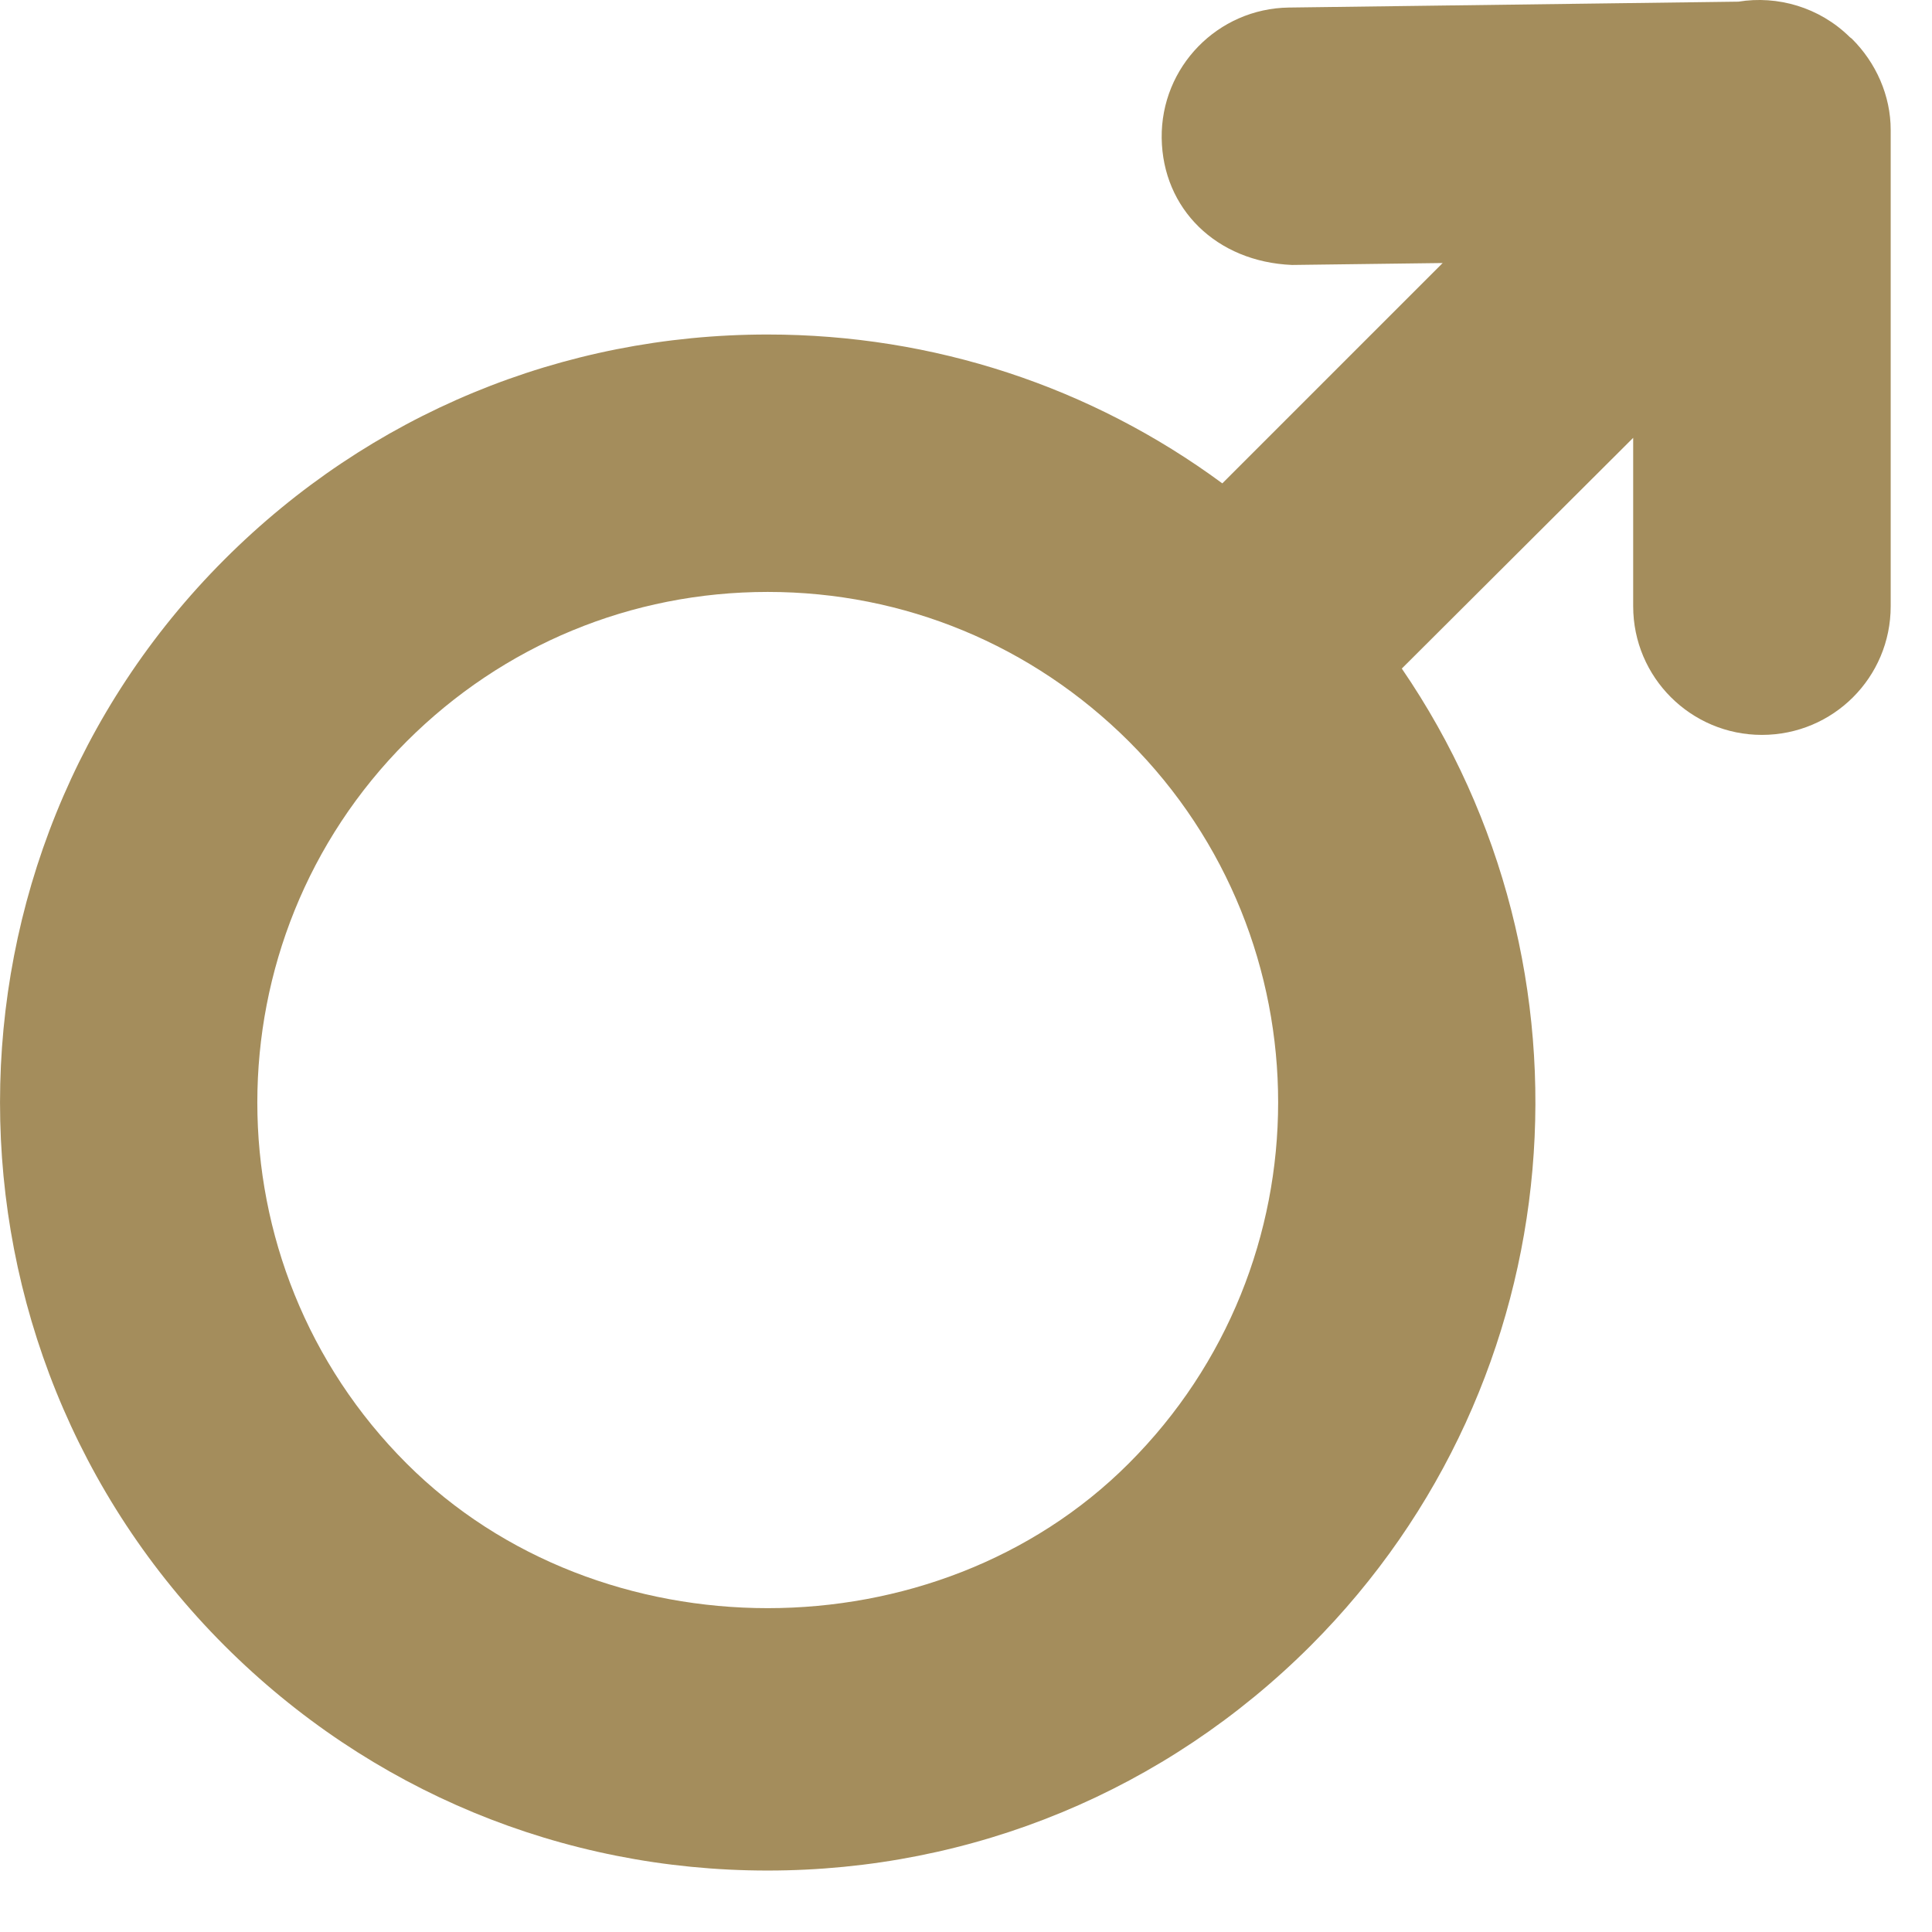 <svg width="21" height="21" viewBox="0 0 21 21" fill="none" xmlns="http://www.w3.org/2000/svg">
<path d="M20.127 0.419C20.12 0.413 20.11 0.408 20.105 0.402C19.775 0.077 19.319 -0.051 18.896 0.018L14.009 0.082C13.236 0.093 12.618 0.727 12.627 1.5C12.637 2.27 13.222 2.846 14.044 2.88L15.681 2.859L13.286 5.254C11.862 4.204 10.147 3.636 8.343 3.636C6.113 3.636 4.017 4.504 2.44 6.081C-0.813 9.335 -0.813 14.632 2.44 17.887C4.017 19.463 6.113 20.332 8.343 20.332C10.572 20.332 12.67 19.463 14.247 17.887C17.129 15.002 17.462 10.516 15.237 7.267L17.752 4.759V6.59C17.752 7.363 18.38 7.988 19.151 7.988C19.927 7.988 20.551 7.362 20.551 6.59V1.412C20.551 1.041 20.393 0.682 20.127 0.419ZM12.268 15.908C10.173 18.004 6.518 18.004 4.42 15.908C2.256 13.745 2.256 10.223 4.42 8.059C5.469 7.011 6.862 6.434 8.345 6.434C9.828 6.434 11.219 7.011 12.271 8.059C14.434 10.222 14.434 13.745 12.268 15.908Z" fill="#A48D5C"/>
</svg>
